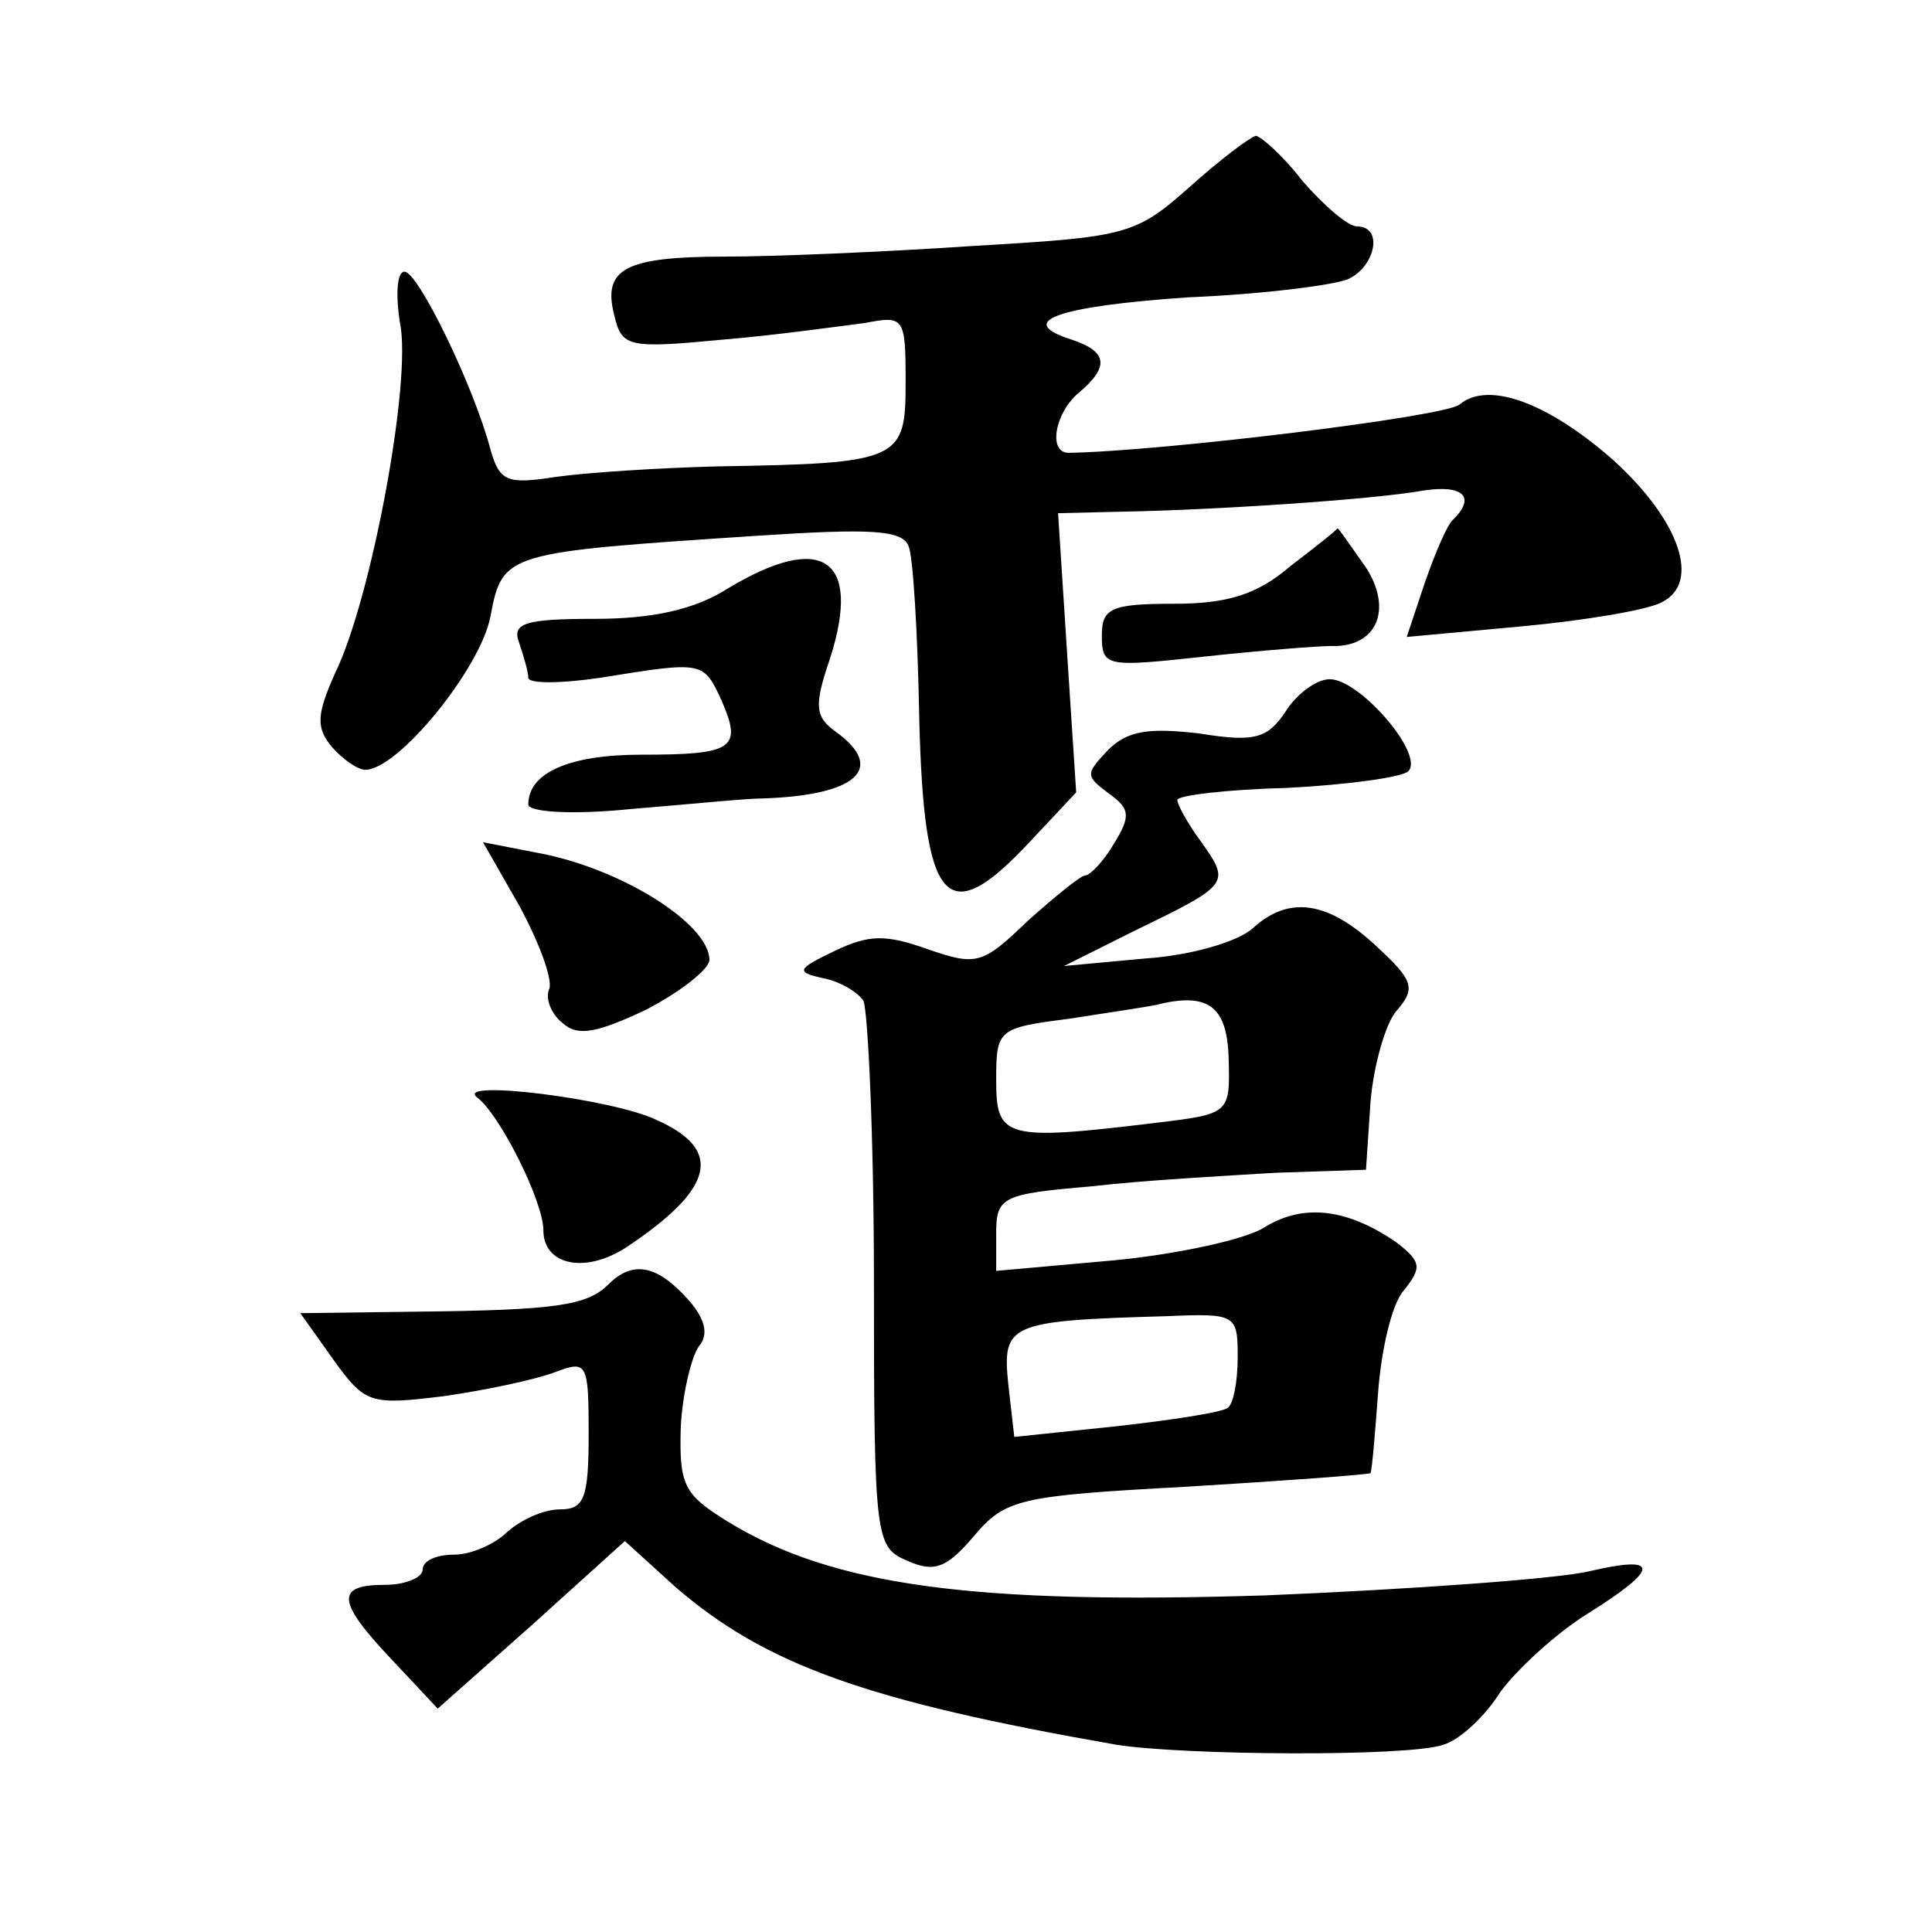 <?xml version="1.0" standalone="no"?>
<!DOCTYPE svg PUBLIC "-//W3C//DTD SVG 20010904//EN"
 "http://www.w3.org/TR/2001/REC-SVG-20010904/DTD/svg10.dtd">
<svg version="1.0" xmlns="http://www.w3.org/2000/svg"
 width="128pt" height="128pt" viewBox="0 0 128 128"
 preserveAspectRatio="xMidYMid meet">
<g transform="translate(0,128) scale(0.1,-0.1)"
fill="#0" stroke="none">
<path d="M788 1156 c-36 -32 -42 -33 -144 -39 -59 -4 -132 -7 -163 -7 -67 0 -82
-8 -74 -39 5 -21 9 -22 72 -16 36 3 78 9 94 11 26 5 27 4 27 -39 0 -52 -3 -54 -125
-56 -38 -1 -86 -4 -107 -7 -32 -5 -37 -3 -43 18 -11 42 -48 118 -57 118 -5 0 -6
-15 -3 -34 8 -38 -19 -183 -43 -232 -12 -27 -13 -36 -2 -49 7 -8 17 -15 22 -15
22 0 77 68 83 102 8 42 10 42 176 53 76 5 97 4 101 -7 3 -7 6 -58 7 -113 3 -125
18 -142 73 -83 l31 33 -6 92 -6 93 42 1 c60 1 167 8 200 14 26 4 35 -4 20 -19 -4
-3 -12 -22 -19 -42 l-12 -36 76 7 c43 4 84 11 93 16 26 13 12 54 -32 94 -43 38
-83 53 -102 37 -9 -8 -197 -31 -259 -32 -14 0 -9 27 7 40 20 17 19 27 -5 35 -38
12 -10 22 77 28 49 2 96 8 106 12 18 8 24 35 6 35 -6 0 -22 14 -36 30 -13 17 -28
30 -31 30 -4 -1 -24 -16 -44 -34z M855 905 c-22 -19 -42 -25 -77 -25 -42 0 -48
-3 -48 -21 0 -21 3 -21 68 -14 37 4 75 7 84 7 30 -1 41 24 23 52 -10 14 -18 26
-19 26 0 -1 -14 -12 -31 -25z M482 890 c-22 -14 -50 -20 -88 -20 -47 0 -55 -3 -50
-16 3 -9 6 -19 6 -23 0 -4 21 -4 48 0 68 11 68 11 80 -15 14 -32 8 -36 -53 -36
-48 0 -75 -12 -75 -33 0 -5 29 -7 68 -3 37 3 76 7 87 7 63 2 82 20 49 44 -14 10
-15 17 -4 49 21 66 -5 84 -68 46z M852 809 c-12 -18 -20 -21 -57 -15 -34 4 -48
2 -61 -11 -15 -16 -15 -17 1 -29 14 -10 14 -15 3 -33 -7 -12 -16 -21 -19 -21 -3
0 -20 -14 -38 -30 -30 -29 -34 -30 -66 -19 -28 10 -39 10 -62 -1 -25 -12 -26 -14
-8 -18 11 -2 23 -9 27 -15 3 -6 7 -90 7 -186 0 -171 1 -176 22 -185 18 -8 26 -5
44 16 21 25 30 27 141 33 66 4 120 8 122 9 1 2 3 26 5 53 2 28 9 59 17 68 12 15
12 19 -5 32 -32 22 -61 26 -87 10 -12 -8 -58 -18 -100 -22 l-78 -7 0 25 c0 24 4
26 63 31 34 4 89 7 122 9 l60 2 3 45 c2 24 10 52 17 60 13 15 12 20 -13 43 -32
30 -58 34 -82 12 -10 -9 -41 -18 -71 -20 l-54 -5 48 24 c62 30 62 31 43 58 -9 12
-16 25 -16 28 0 3 33 7 73 8 39 2 76 7 80 11 11 11 -32 61 -52 61 -9 0 -22 -10
-29 -21z m-38 -230 c1 -37 1 -37 -49 -43 -99 -12 -105 -10 -105 28 0 34 1 35 48
41 26 4 52 8 57 9 35 9 48 0 49 -35z m6 -198 c0 -17 -3 -32 -7 -34 -5 -3 -38 -8
-74 -12 l-67 -7 -4 35 c-4 40 0 42 105 45 46 2 47 1 47 -27z M344 680 c13 -24 22
-48 20 -55 -3 -6 1 -17 9 -23 10 -9 23 -6 55 9 23 12 42 27 42 33 0 24 -59 61 -114
71 l-36 7 24 -42z M316 553 c15 -11 44 -69 44 -88 0 -23 27 -29 54 -12 59 39 66
65 21 85 -29 14 -134 27 -119 15z M403 429 c-14 -14 -35 -17 -126 -18 l-78 -1 22
-31 c21 -29 24 -30 73 -24 28 4 61 11 74 16 21 8 22 6 22 -41 0 -43 -3 -50 -19
-50 -11 0 -26 -7 -35 -15 -8 -8 -24 -15 -35 -15 -12 0 -21 -4 -21 -10 0 -5 -11
-10 -25 -10 -33 0 -32 -11 5 -50 l30 -32 62 55 62 56 33 -30 c60 -52 127 -76 293
-105 45 -7 193 -8 216 0 11 3 28 19 38 35 11 15 37 39 58 52 48 30 48 39 1 28 -21
-5 -118 -12 -215 -16 -192 -6 -286 6 -356 49 -29 18 -32 24 -31 62 1 22 7 47 12
54 7 8 4 19 -8 32 -20 22 -36 25 -52 9z"/>
</g>
</svg>
